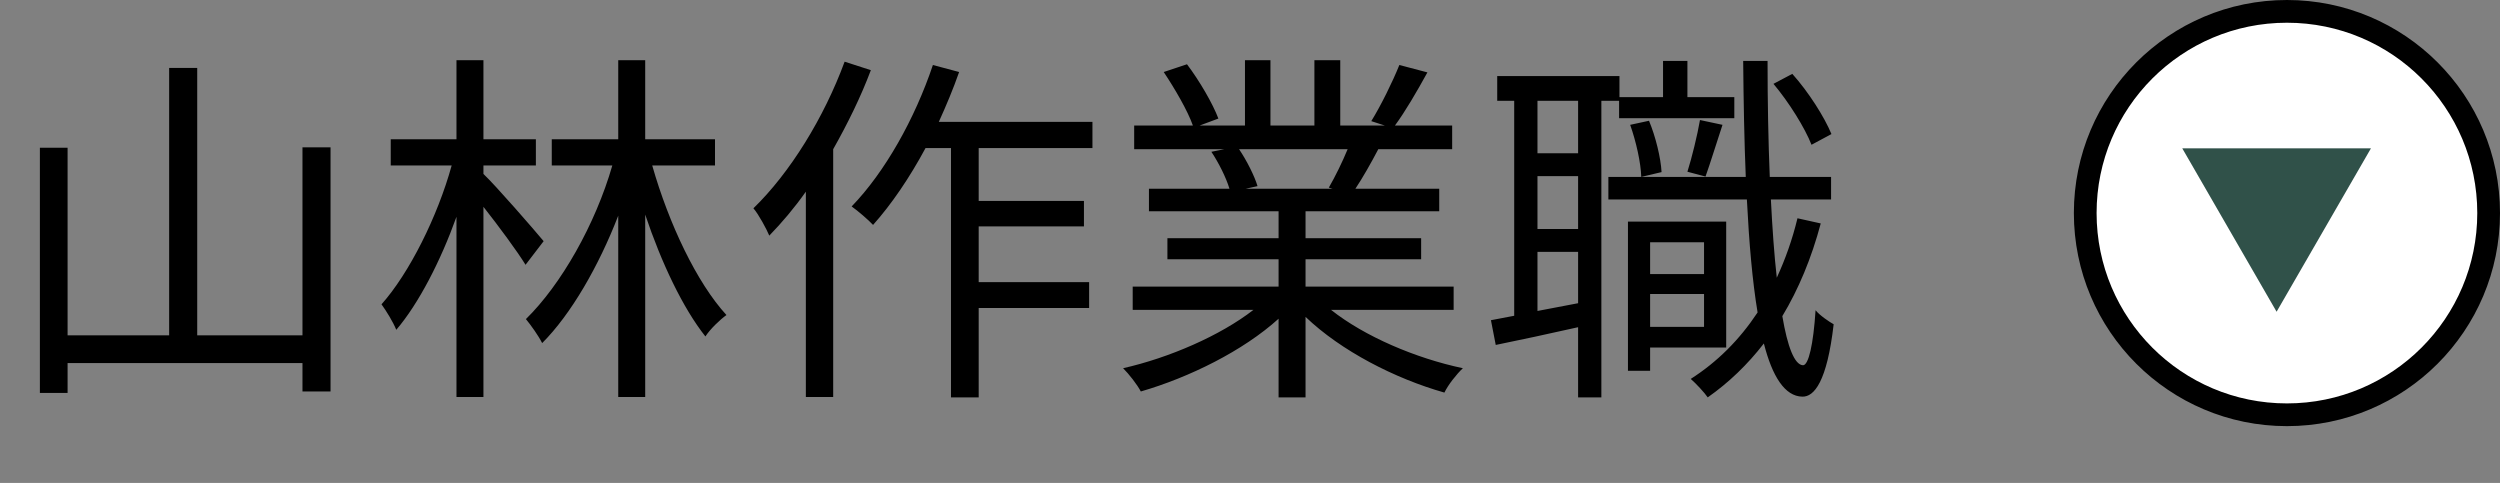 <svg width="88" height="17" viewBox="0 0 88 17" fill="none" xmlns="http://www.w3.org/2000/svg">
<rect x="0" y="0" width="88" height="17" fill="#808080" stroke="none"/>
<path d="M10.647 5.187H11.635V13.78H10.647V12.779H2.379V13.832H1.404V5.2H2.379V11.804H5.954V2.392H6.942V11.804H10.647V5.187ZM19.136 8.489L18.499 9.321C18.213 8.853 17.55 7.956 17.017 7.28V13.975H16.068V7.631C15.509 9.191 14.729 10.699 13.949 11.609C13.832 11.323 13.598 10.946 13.429 10.712C14.404 9.62 15.405 7.618 15.899 5.824H13.754V4.901H16.068V2.119H17.017V4.901H18.863V5.824H17.017V6.123C17.446 6.526 18.824 8.112 19.136 8.489ZM25.168 5.824H22.958C23.543 7.878 24.531 9.958 25.571 11.089C25.337 11.258 24.999 11.583 24.83 11.843C24.037 10.842 23.283 9.256 22.711 7.553V13.975H21.762V7.592C21.073 9.373 20.098 11.063 19.084 12.077C18.954 11.817 18.694 11.453 18.512 11.232C19.747 10.023 20.956 7.904 21.554 5.824H19.422V4.901H21.762V2.119H22.711V4.901H25.168V5.824ZM29.731 2.171L30.654 2.47C30.303 3.406 29.835 4.355 29.328 5.252V13.975H28.366V6.747C27.963 7.319 27.521 7.839 27.079 8.294C26.988 8.073 26.702 7.54 26.52 7.332C27.807 6.084 29.003 4.147 29.731 2.171ZM38.454 5.213H34.45V7.072H38.155V7.969H34.45V9.932H38.337V10.842H34.45V13.988H33.475V5.213H32.578C32.019 6.253 31.382 7.189 30.732 7.917C30.576 7.748 30.199 7.423 29.978 7.267C31.148 6.058 32.201 4.186 32.838 2.288L33.761 2.535C33.553 3.133 33.306 3.718 33.046 4.29H38.454V5.213ZM47.437 5.252H43.615C43.888 5.655 44.161 6.201 44.265 6.552L43.849 6.643H46.904L46.774 6.604C46.995 6.227 47.255 5.694 47.437 5.252ZM51.168 10.907H46.852C48.035 11.843 49.829 12.61 51.493 12.961C51.272 13.169 50.973 13.546 50.843 13.819C49.101 13.325 47.203 12.35 45.955 11.154V13.988H45.006V11.219C43.758 12.35 41.86 13.286 40.157 13.78C40.027 13.533 39.741 13.169 39.533 12.961C41.145 12.597 42.952 11.817 44.122 10.907H39.871V10.088H45.006V9.126H41.093V8.385H45.006V7.436H40.443V6.643H43.277C43.16 6.253 42.9 5.733 42.64 5.343L43.095 5.252H39.923V4.42H41.99C41.808 3.9 41.353 3.12 40.963 2.535L41.782 2.262C42.224 2.847 42.692 3.653 42.887 4.173L42.224 4.42H43.823V2.119H44.72V4.42H46.267V2.119H47.177V4.42H48.75L48.269 4.264C48.607 3.718 49.023 2.873 49.257 2.288L50.245 2.548C49.881 3.211 49.465 3.926 49.101 4.42H51.116V5.252H48.516C48.256 5.746 47.97 6.253 47.71 6.643H50.661V7.436H45.955V8.385H50.024V9.126H45.955V10.088H51.168V10.907ZM64.467 4.719L63.765 5.096C63.531 4.498 62.972 3.601 62.426 2.951L63.089 2.6C63.661 3.237 64.22 4.121 64.467 4.719ZM55.549 5.395V3.549H54.119V5.395H55.549ZM54.119 10.946L55.549 10.673V8.866H54.119V10.946ZM55.549 8.06V6.201H54.119V8.06H55.549ZM56.992 3.549H56.368V13.988H55.549V11.518C54.509 11.752 53.482 11.973 52.65 12.142L52.481 11.271L53.3 11.115V3.549H52.702V2.678H57.005V3.419H58.539V2.145H59.397V3.419H61.048V4.16H56.992V3.549ZM60.034 6.214L59.397 6.045C59.553 5.551 59.748 4.758 59.839 4.225L60.632 4.394C60.424 5.018 60.203 5.746 60.034 6.214ZM59.982 8.528H58.084V9.646H59.982V8.528ZM58.084 11.505H59.982V10.348H58.084V11.505ZM60.762 12.233H58.084V13.052H57.304V7.8H60.762V12.233ZM57.382 4.394L58.045 4.251C58.279 4.81 58.461 5.564 58.487 6.058L57.772 6.227C57.759 5.733 57.59 4.979 57.382 4.394ZM63.271 7.683L64.09 7.865C63.765 9.087 63.31 10.179 62.738 11.128C62.92 12.207 63.167 12.844 63.466 12.857C63.661 12.857 63.83 12.129 63.908 10.92C64.051 11.102 64.402 11.336 64.545 11.414C64.311 13.442 63.856 13.975 63.44 13.962C62.829 13.949 62.387 13.26 62.088 12.09C61.516 12.831 60.853 13.468 60.112 13.988C60.008 13.832 59.696 13.494 59.514 13.338C60.45 12.74 61.23 11.96 61.867 10.998C61.685 9.906 61.568 8.554 61.49 7.02H56.615V6.227H61.451C61.399 4.966 61.373 3.588 61.36 2.145H62.218C62.218 3.575 62.244 4.966 62.296 6.227H64.454V7.02H62.335C62.387 8.047 62.452 8.97 62.543 9.776C62.842 9.126 63.089 8.437 63.271 7.683Z" fill="black"/>
<circle cx="80.5" cy="7.5" r="7.1" fill="white" stroke="black" stroke-width="0.8"/>
<path fill-rule="evenodd" clip-rule="evenodd" d="M83.457 5.222L80.136 10.973L76.816 5.222H83.457Z" fill="#305149"/>
</svg>
